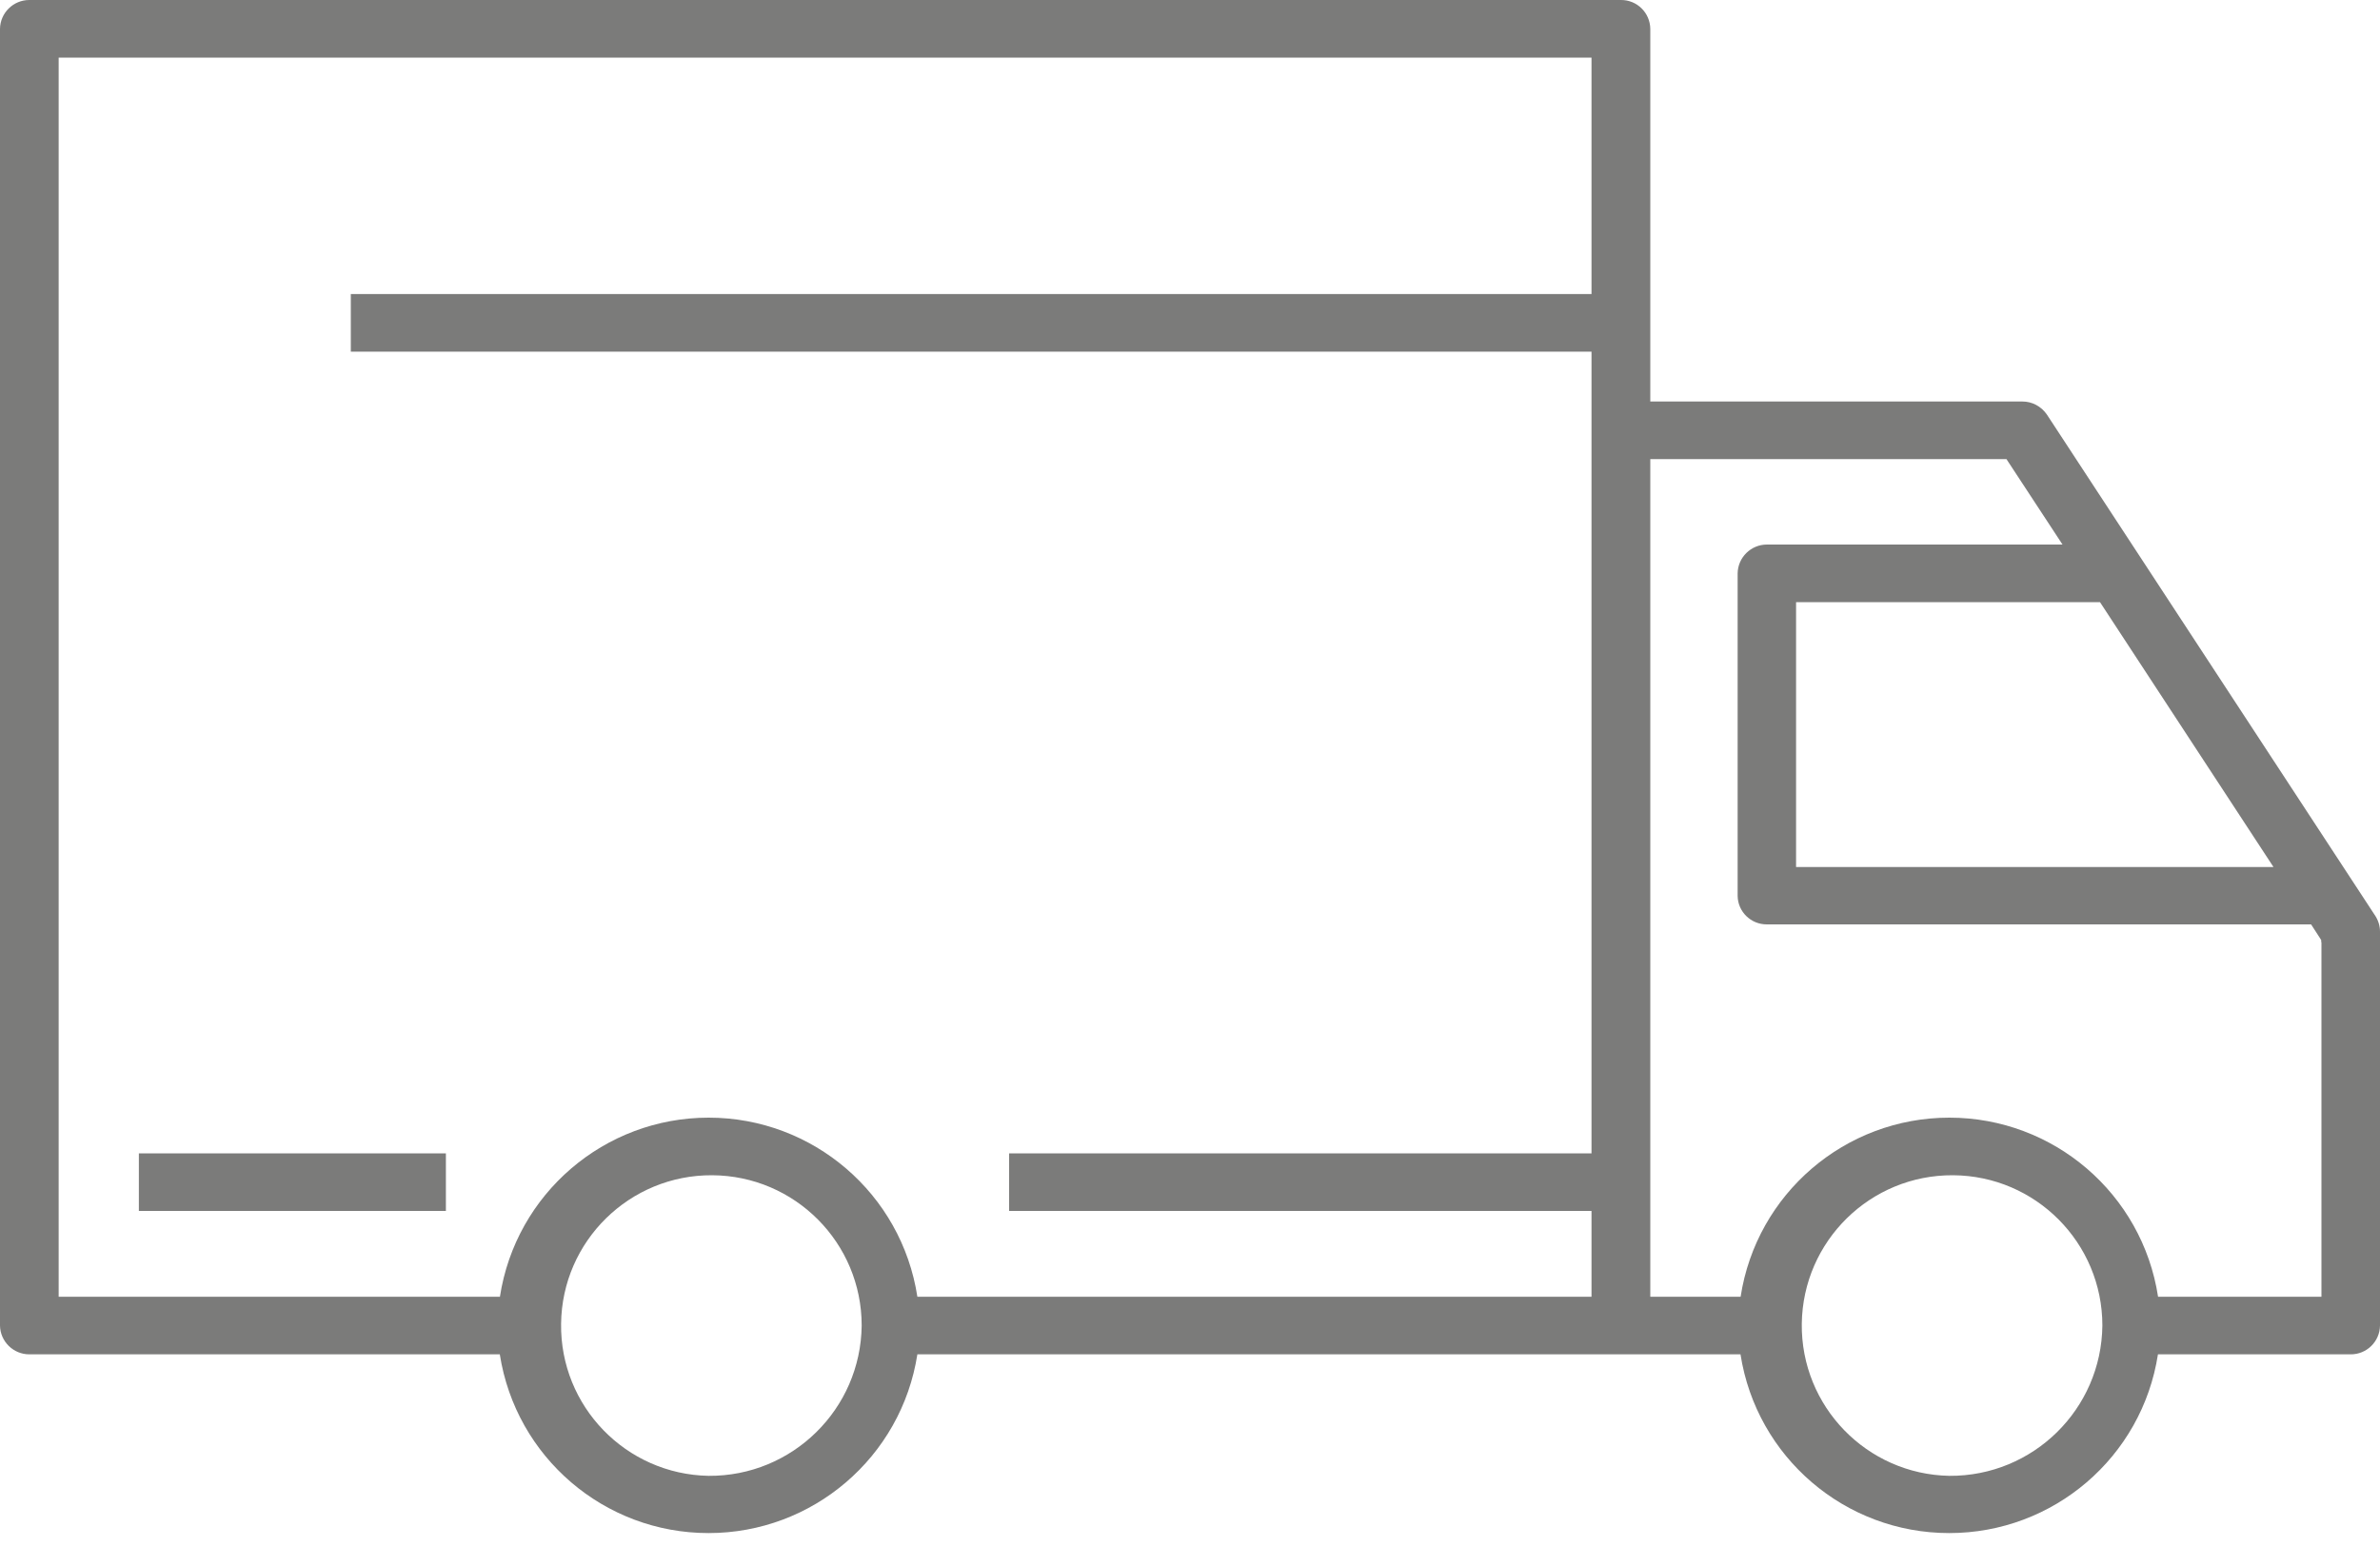 <?xml version="1.0" encoding="UTF-8"?>
<svg width="20px" height="13px" viewBox="0 0 20 13" version="1.1" xmlns="http://www.w3.org/2000/svg" xmlns:xlink="http://www.w3.org/1999/xlink">
    <title>10446C45-819D-49C3-8B45-294292DCFDC7@1x</title>
    <g id="🙃-Icons" stroke="none" stroke-width="1" fill="none" fill-rule="evenodd">
        <g id="Icons/24px/6.-Delivery/Van" transform="translate(-2, -6)" fill="#7B7B7A">
            <path d="M21.961,13.697 L19.201,9.484 C19.154,9.415 19.076,9.373 18.993,9.374 L15.868,9.374 L15.868,6.242 C15.866,6.107 15.756,5.999 15.622,6 L2.246,6 C2.112,6 2.002,6.108 2,6.242 L2,17.139 C2.002,17.273 2.112,17.381 2.246,17.381 L6.2,17.381 C6.335,18.246 7.079,18.883 7.954,18.883 C8.829,18.883 9.574,18.246 9.709,17.381 L16.626,17.381 C16.761,18.246 17.505,18.883 18.38,18.883 C19.255,18.883 20,18.246 20.134,17.381 L21.753,17.381 C21.888,17.382 21.998,17.274 22,17.139 L22,13.829 C22,13.782 21.986,13.736 21.961,13.697 L21.961,13.697 Z M21.105,13.286 L17.093,13.286 L17.093,11.06 L19.647,11.06 L21.105,13.286 Z M7.954,18.402 C7.26,18.389 6.706,17.818 6.715,17.124 C6.723,16.429 7.291,15.872 7.985,15.876 C8.68,15.88 9.241,16.444 9.241,17.139 C9.233,17.842 8.658,18.407 7.954,18.402 L7.954,18.402 Z M15.375,16.897 L9.709,16.897 C9.576,16.031 8.831,15.392 7.955,15.392 C7.079,15.392 6.334,16.031 6.201,16.897 L2.493,16.897 L2.493,6.484 L15.374,6.484 L15.374,8.471 L4.948,8.471 L4.948,8.955 L15.374,8.955 L15.374,15.692 L10.48,15.692 L10.48,16.176 L15.374,16.176 L15.374,16.897 L15.375,16.897 Z M18.381,18.402 C17.687,18.389 17.133,17.818 17.141,17.124 C17.15,16.429 17.717,15.872 18.412,15.876 C19.106,15.88 19.667,16.444 19.667,17.139 C19.659,17.843 19.084,18.407 18.38,18.402 L18.381,18.402 Z M21.508,13.918 L21.508,16.897 L20.135,16.897 C20.002,16.031 19.257,15.392 18.381,15.392 C17.505,15.392 16.76,16.031 16.627,16.897 L15.868,16.897 L15.868,9.858 L18.861,9.858 L18.878,9.884 L19.332,10.576 L16.848,10.576 C16.714,10.576 16.604,10.684 16.602,10.818 L16.602,13.529 C16.604,13.662 16.714,13.769 16.848,13.768 L21.421,13.768 L21.496,13.884 L21.506,13.9 L21.506,13.918 L21.508,13.918 Z M3.167,15.692 L5.747,15.692 L5.747,16.176 L3.167,16.176 L3.167,15.692 Z" id="Van"></path>
        </g>
    </g>
</svg>